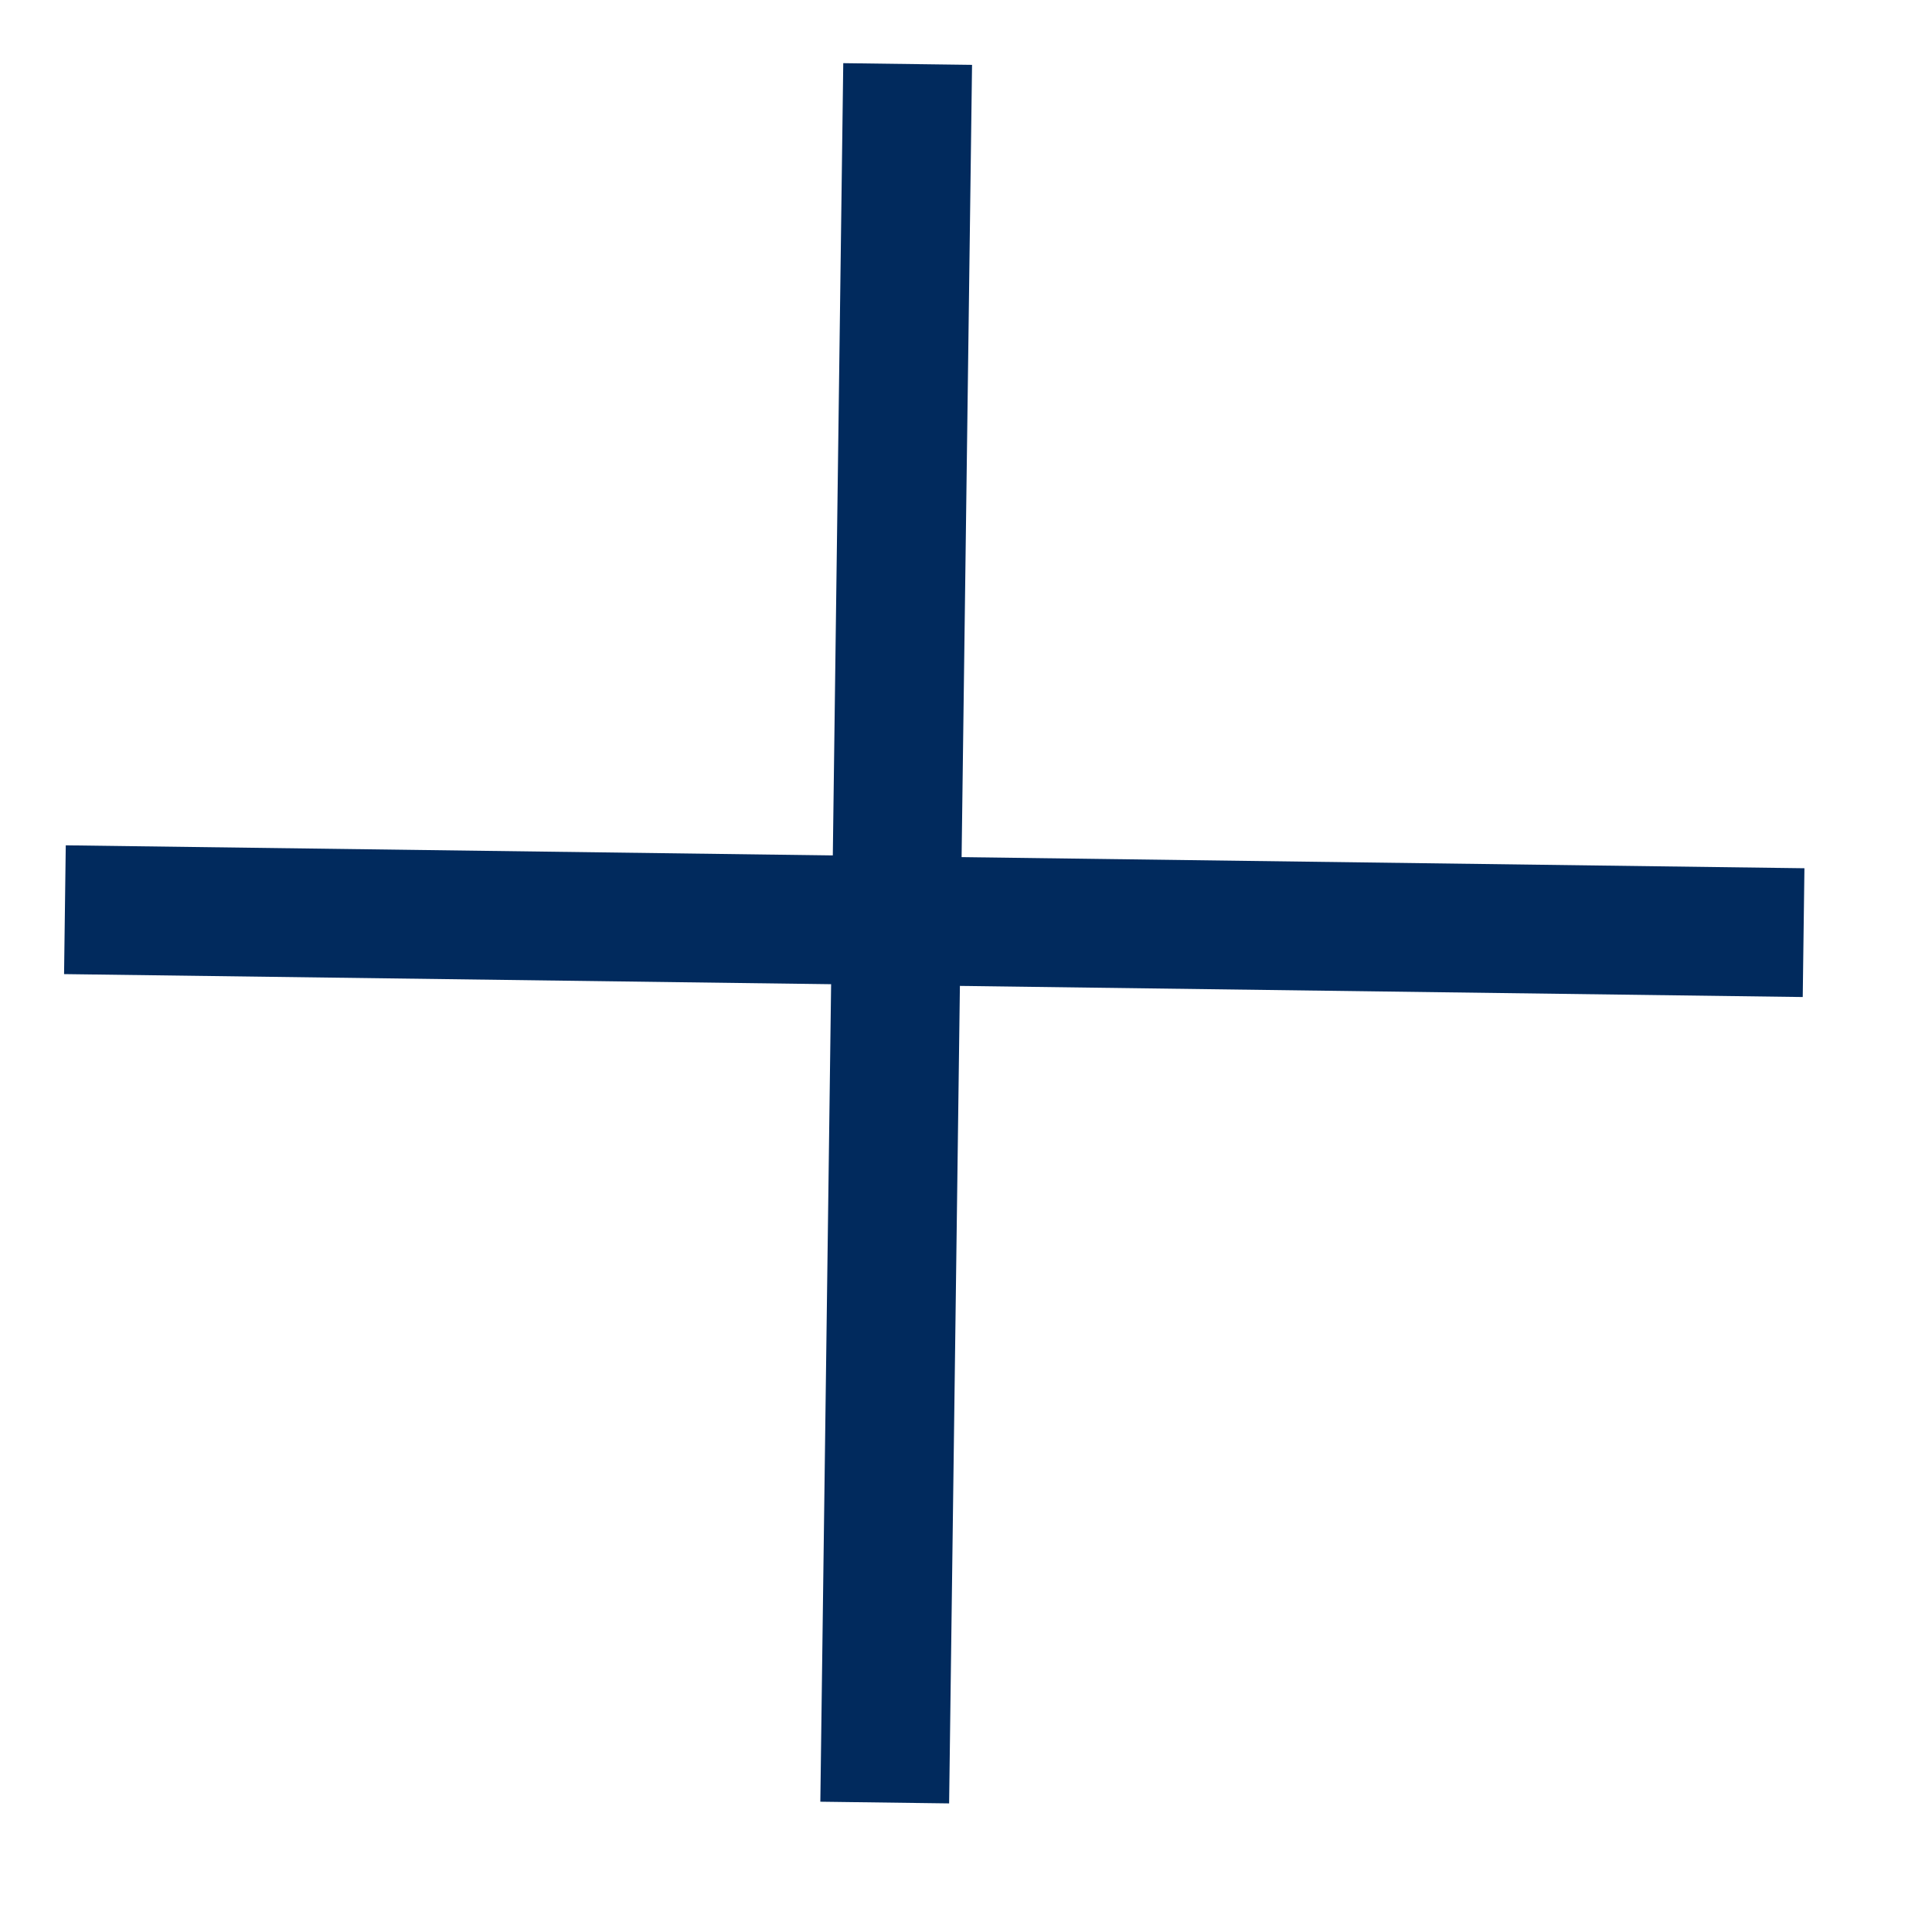 <svg width="15" height="15" viewBox="0 0 15 15" fill="none" xmlns="http://www.w3.org/2000/svg">
<path d="M7.047 0.497L6.869 13.995" stroke="#012A5D"/>
<path d="M0.504 7.063L14.003 7.241" stroke="#012A5D"/>
</svg>
